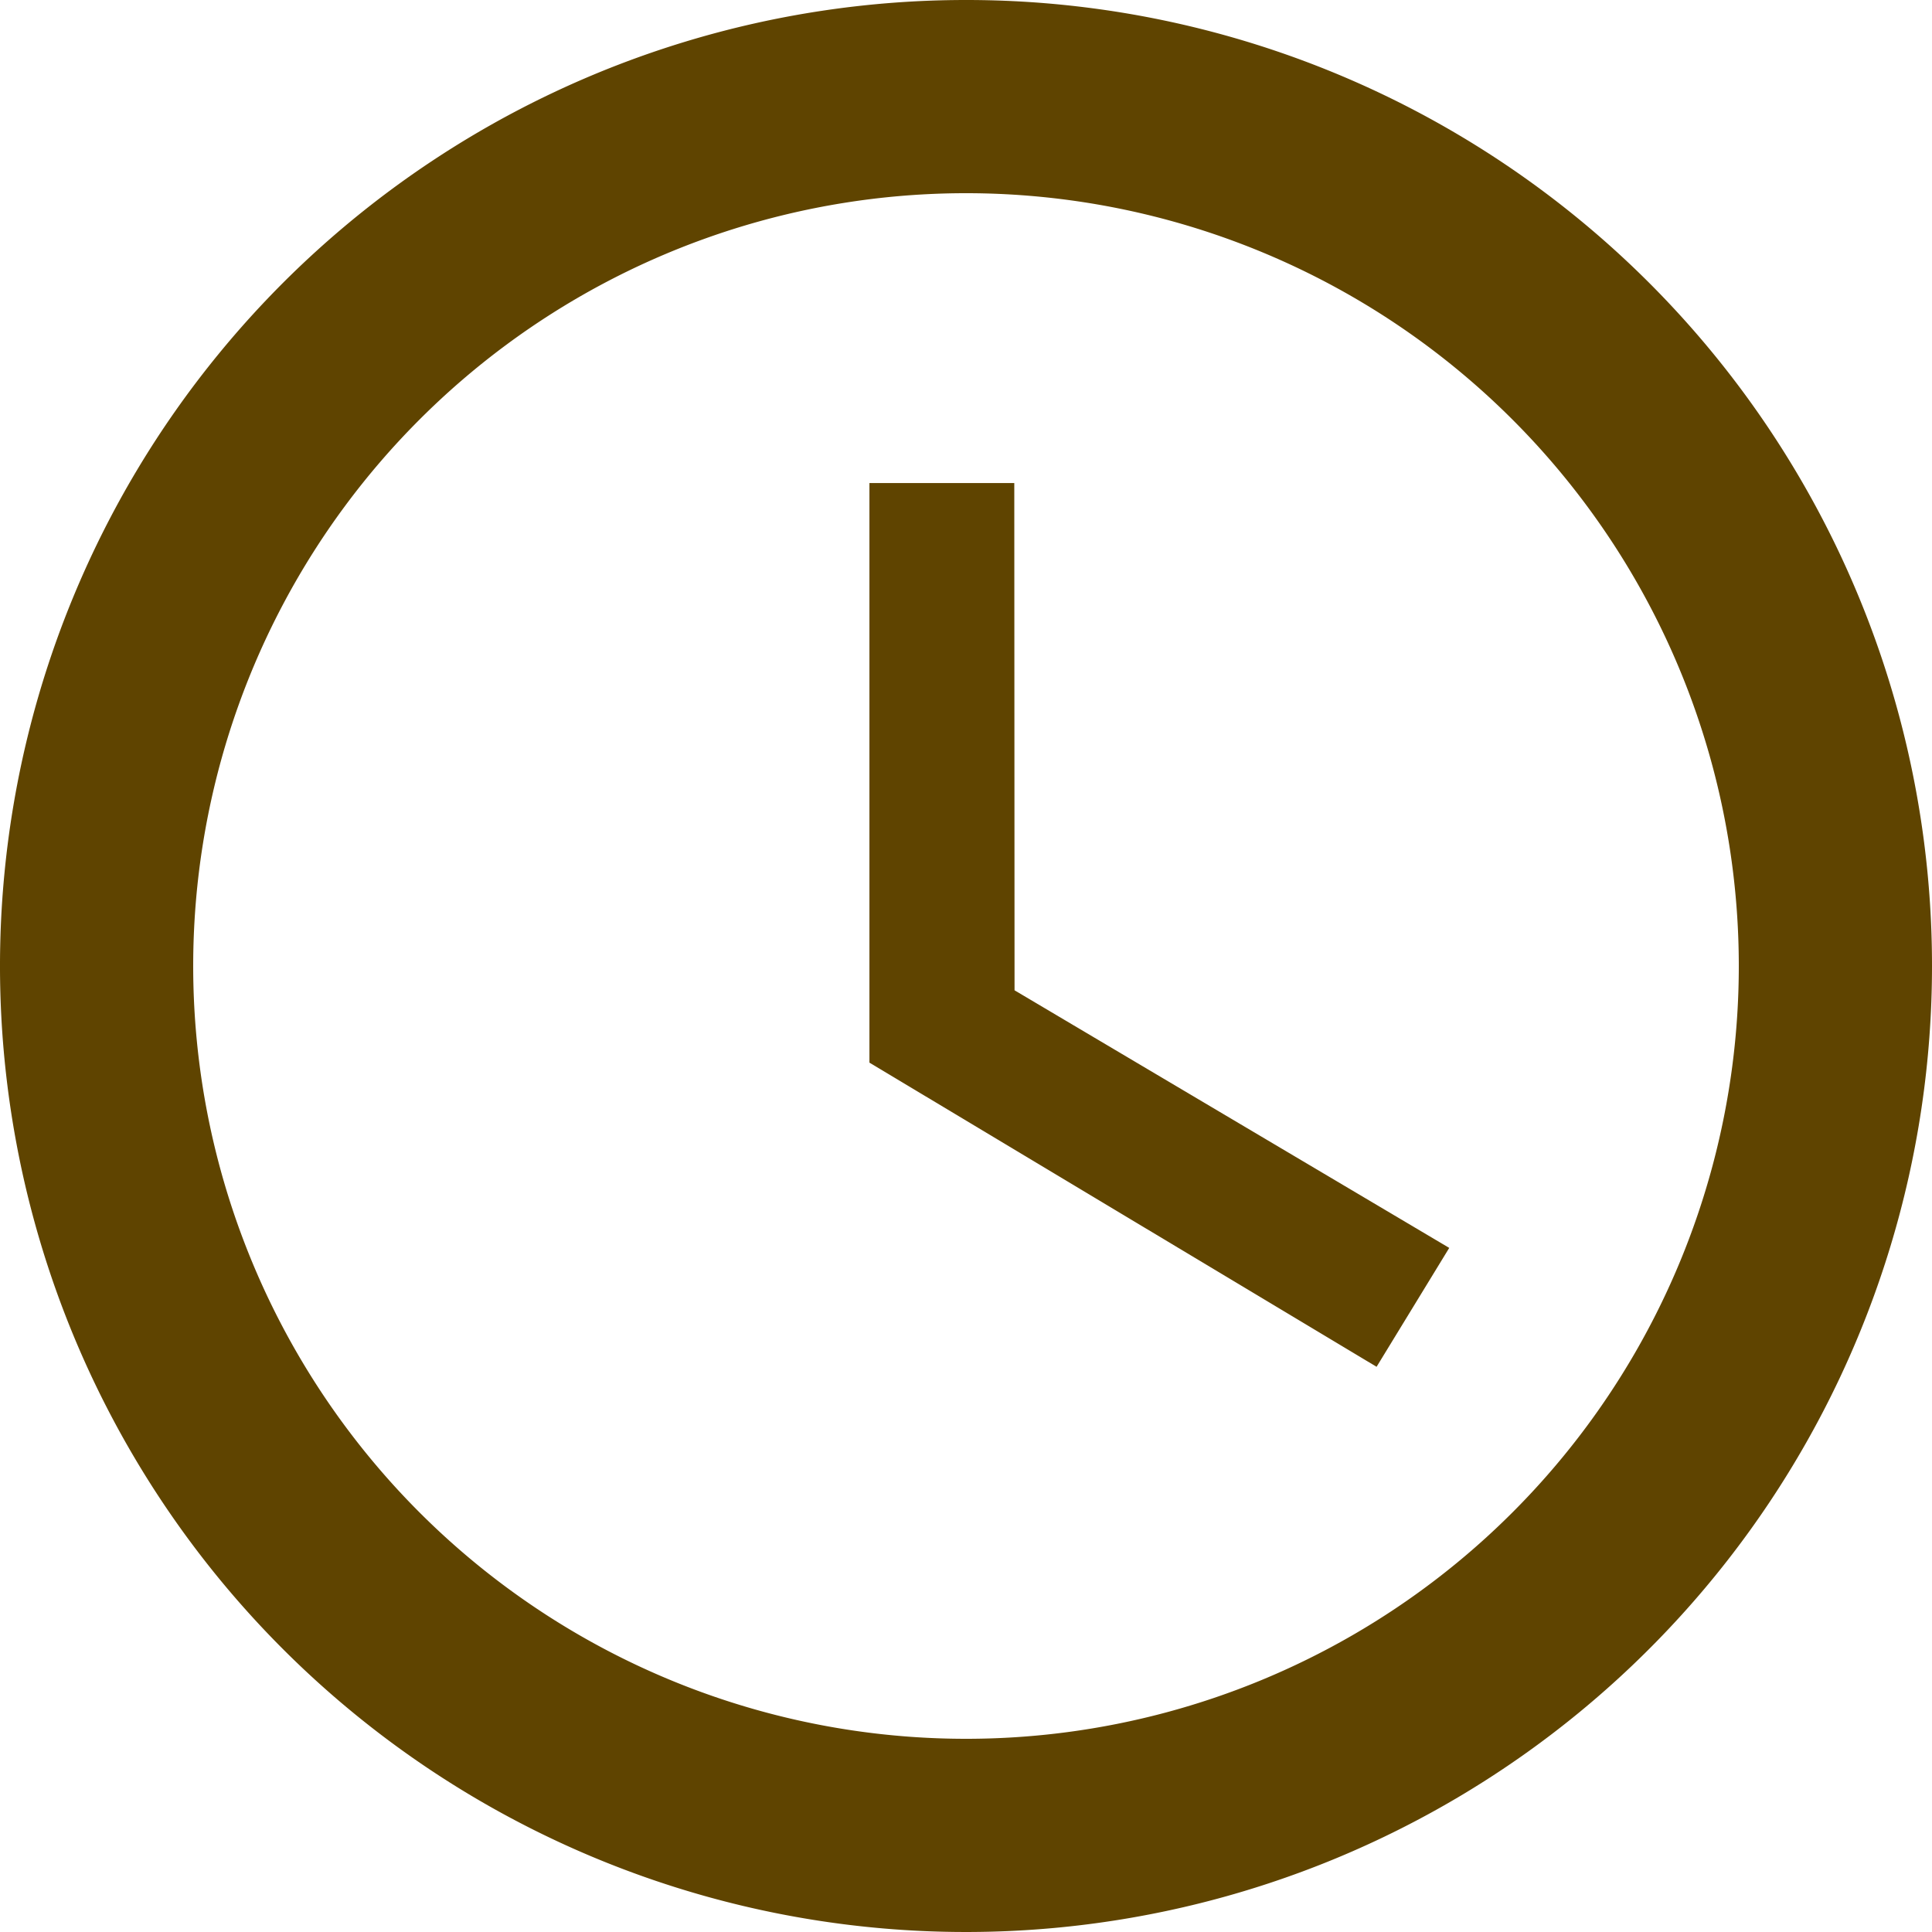 <svg xmlns="http://www.w3.org/2000/svg" width="29.25" height="29.25" viewBox="0 0 29.25 29.25"><g id="Icon_ionic-md-time" data-name="Icon ionic-md-time" transform="translate(-3.375 -3.375)"><path id="Path_1703" data-name="Path 1703" d="M17.986,3.375A14.625,14.625,0,1,0,32.625,18,14.62,14.62,0,0,0,17.986,3.375ZM18,29.7A11.7,11.7,0,1,1,29.7,18,11.7,11.7,0,0,1,18,29.7Z" fill="#5f4400"></path><path id="Path_1704" data-name="Path 1704" d="M18.731,10.688H16.538v8.775l7.678,4.605,1.1-1.8-6.581-3.9Z" fill="#5f4400"></path></g></svg>